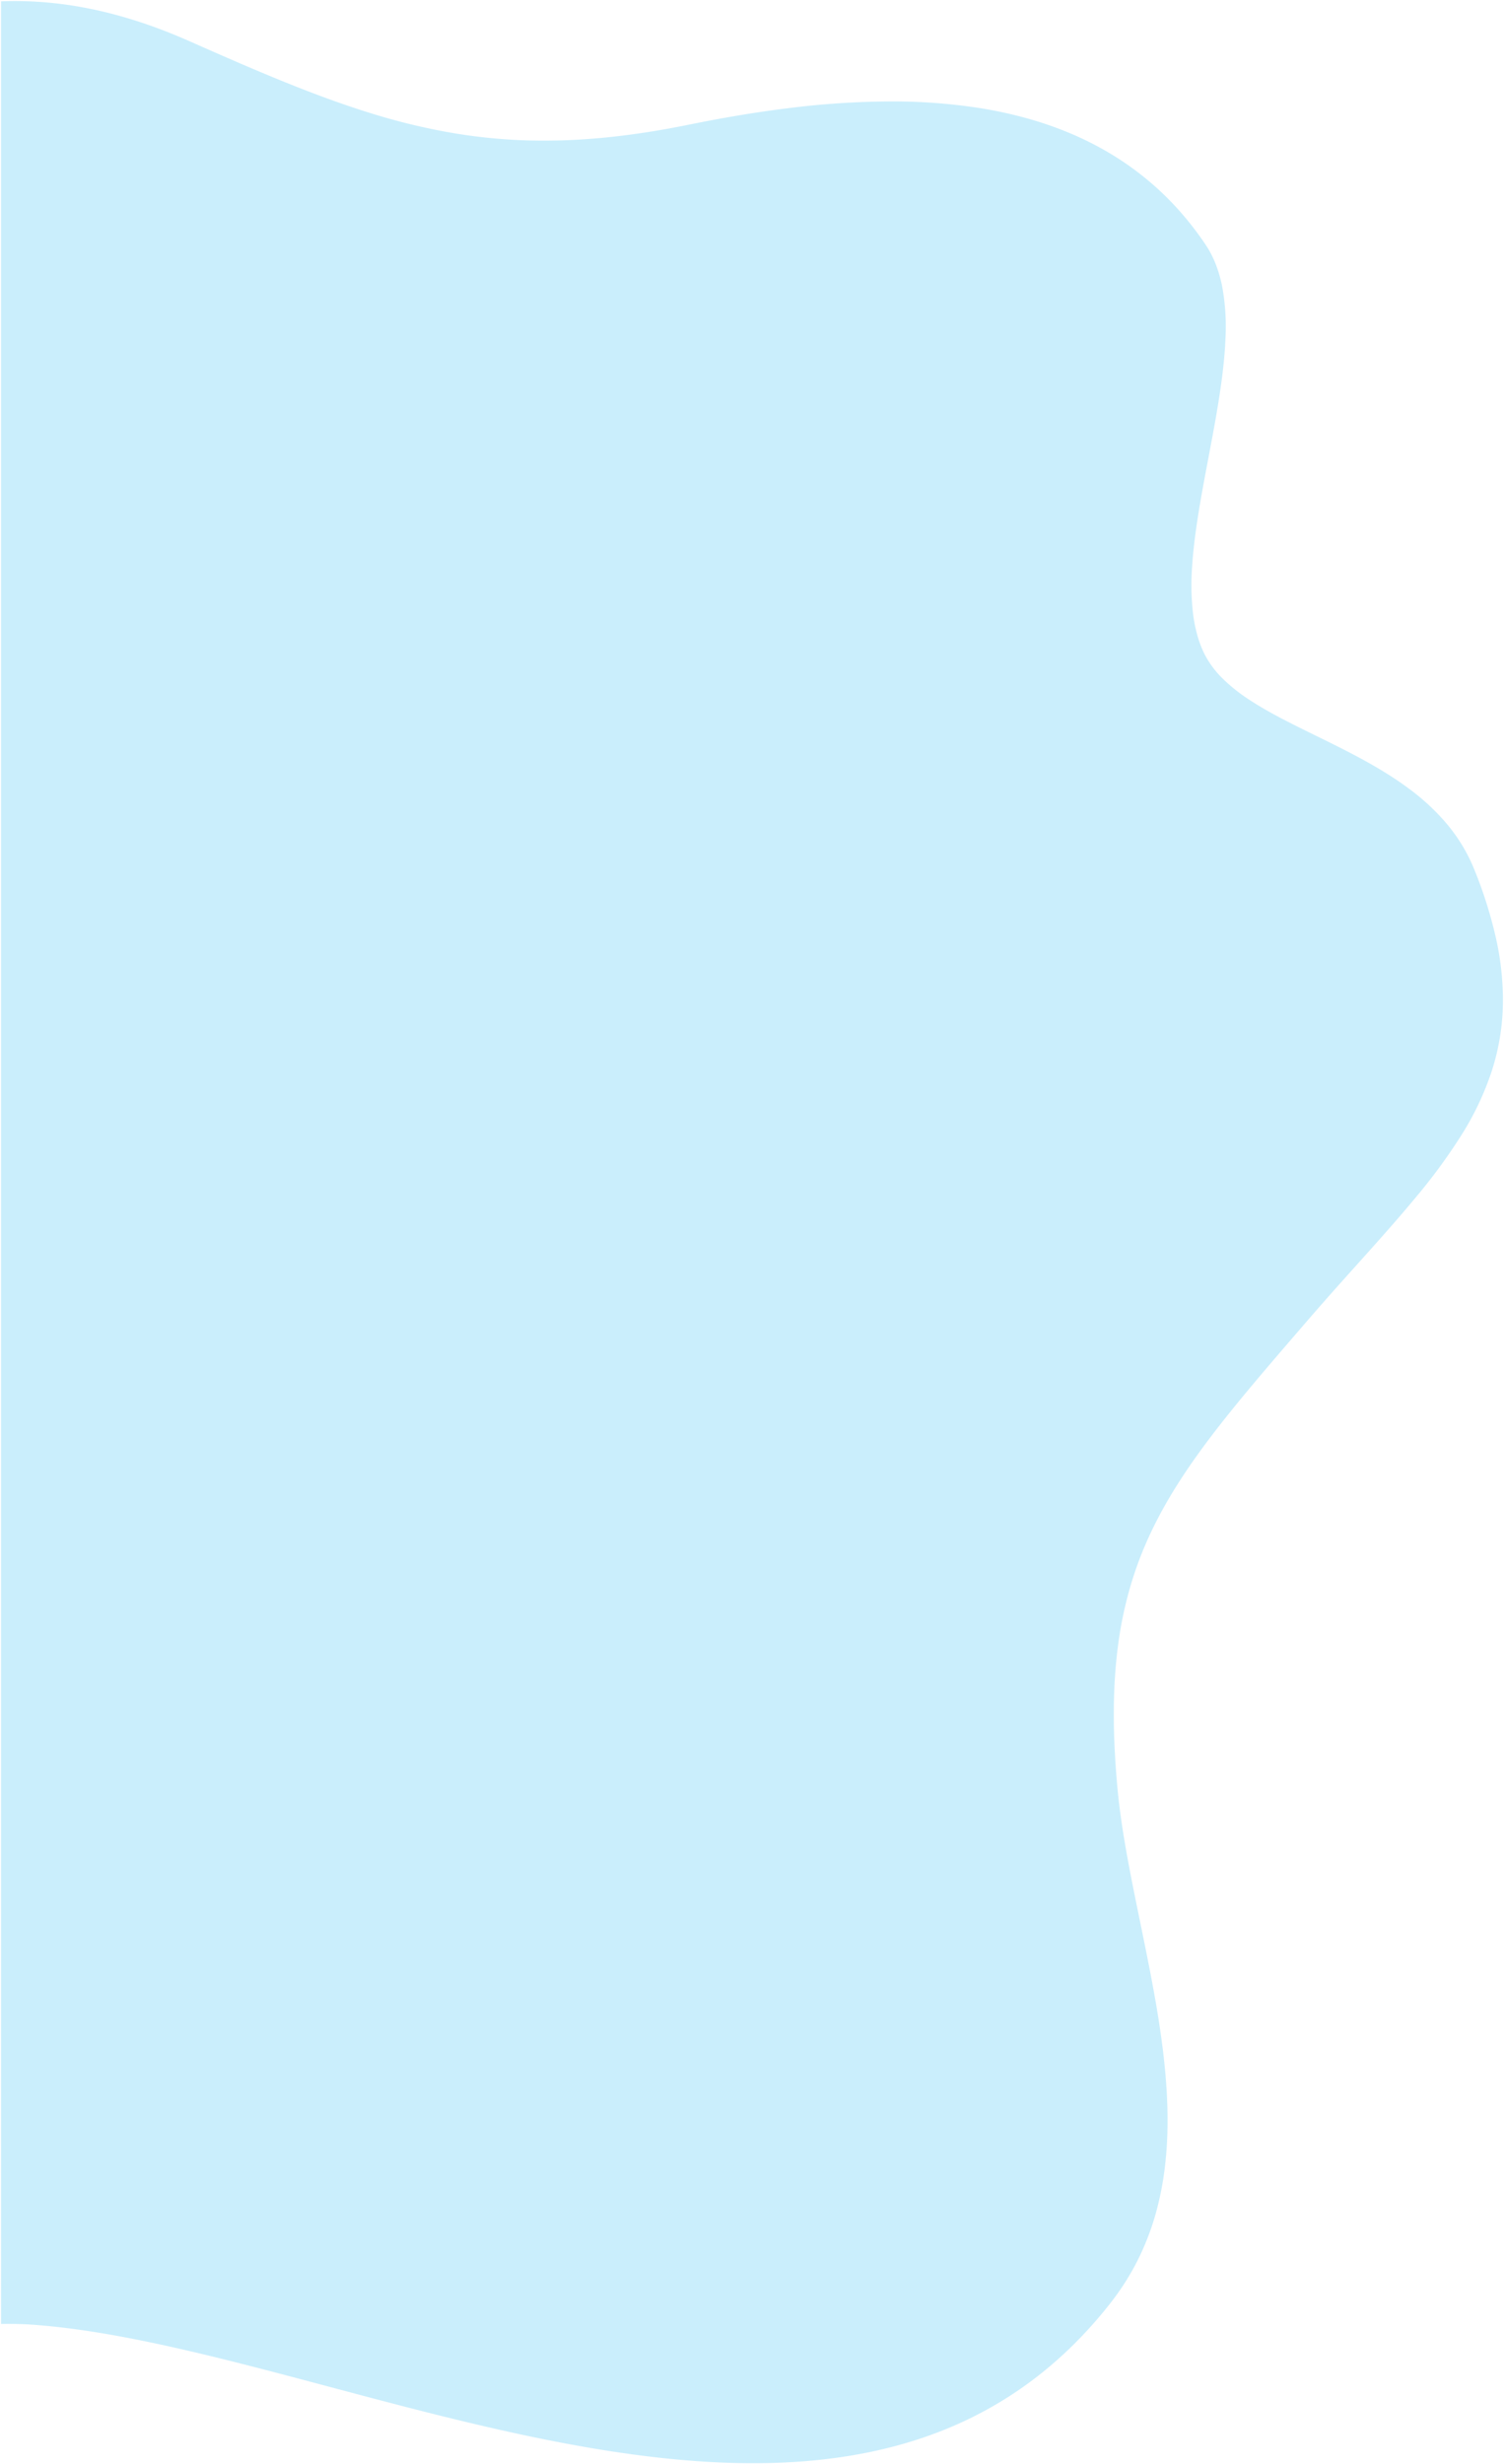 <?xml version="1.0" encoding="UTF-8"?> <svg xmlns="http://www.w3.org/2000/svg" width="711.77" height="1165.722" viewBox="0 0 711.77 1165.722"><path id="lt_blue_side_shape" data-name="lt blue side shape" d="M310.652,1105.425c-7.871,0-16.119-.281-24.516-.835-7.982-.527-16.358-1.317-24.9-2.35-15.7-1.9-32.215-4.622-50.481-8.32-33.813-6.846-67.762-15.885-100.594-24.626-50.719-13.5-98.625-26.257-139.757-29.338-3.9-.286-7.994-.431-12.181-.431-1.153,0-2.33.011-3.5.032V-59.169c2.152-.084,4.328-.127,6.469-.128h.229a174.456,174.456,0,0,1,20.061,1.184A188.949,188.949,0,0,1,1.854-54.569a215.111,215.111,0,0,1,20.76,5.925c6.953,2.36,14.1,5.162,21.243,8.327C58.57-33.8,74.224-26.936,89.013-20.959c15.338,6.2,28.779,11.054,41.092,14.84a297.521,297.521,0,0,0,39.932,9.5,256.589,256.589,0,0,0,41.676,3.35c21.133,0,43.523-2.465,68.448-7.537,17.038-3.456,32.494-6.018,47.253-7.834A399.477,399.477,0,0,1,375.8-11.813,266.79,266.79,0,0,1,418.714-8.54a203.433,203.433,0,0,1,20.563,4.447,173.409,173.409,0,0,1,19.683,6.636,152.846,152.846,0,0,1,18.59,9.062,141.7,141.7,0,0,1,17.283,11.725,140.1,140.1,0,0,1,15.761,14.625,148.8,148.8,0,0,1,14.027,17.762,48.286,48.286,0,0,1,5,9.581,62.582,62.582,0,0,1,3.073,10.806,105.8,105.8,0,0,1,1.473,24.573c-.728,17.461-4.438,37.041-8.026,55.977-3.277,17.3-6.666,35.181-7.715,51.21a118.613,118.613,0,0,0,.42,22.707,69.983,69.983,0,0,0,2.024,10.146,51.746,51.746,0,0,0,3.516,9.157,45.4,45.4,0,0,0,8.657,11.509,80.328,80.328,0,0,0,12.3,9.762c9.2,6.081,20.075,11.417,31.594,17.067,14.818,7.268,30.137,14.782,43.573,24.7a105.029,105.029,0,0,1,18.3,16.883,83.031,83.031,0,0,1,7.365,10.22A78.7,78.7,0,0,1,652,351.671a205.708,205.708,0,0,1,10.2,32.359,136.425,136.425,0,0,1,3.3,28.416V413.5a109.367,109.367,0,0,1-5.424,33.769A138.007,138.007,0,0,1,645.449,477.8a273.31,273.31,0,0,1-21.843,29.584c-8.262,9.955-17.4,20.136-27.07,30.914l-.005.006c-7.486,8.342-15.228,16.968-23.173,26.163l-3.311,3.841c-16.307,18.916-30.39,35.253-42.352,50.956-13.045,17.124-22.306,31.931-29.148,46.6a173.041,173.041,0,0,0-9.372,24.8,184.385,184.385,0,0,0-5.77,27.47c-2.644,19.633-2.753,41.866-.333,67.968,1.871,20.154,6.207,41.284,10.8,63.654,6.378,31.08,12.973,63.217,12.9,94a184.025,184.025,0,0,1-1.414,22.8,143.689,143.689,0,0,1-4.558,22.082,123.646,123.646,0,0,1-8.347,21.142,120.845,120.845,0,0,1-12.78,19.982,209.651,209.651,0,0,1-17.453,19.624,190.1,190.1,0,0,1-18.727,16.256,182.414,182.414,0,0,1-19.888,13.12,185.511,185.511,0,0,1-20.938,10.215,199.071,199.071,0,0,1-21.876,7.542,223.312,223.312,0,0,1-22.7,5.1c-7.514,1.288-15.392,2.261-23.416,2.89C326.959,1105.118,318.878,1105.425,310.652,1105.425Z" transform="translate(45.771 59.797)" fill="#caeefc" stroke="rgba(0,0,0,0)" stroke-width="1" opacity="0.996"></path></svg> 